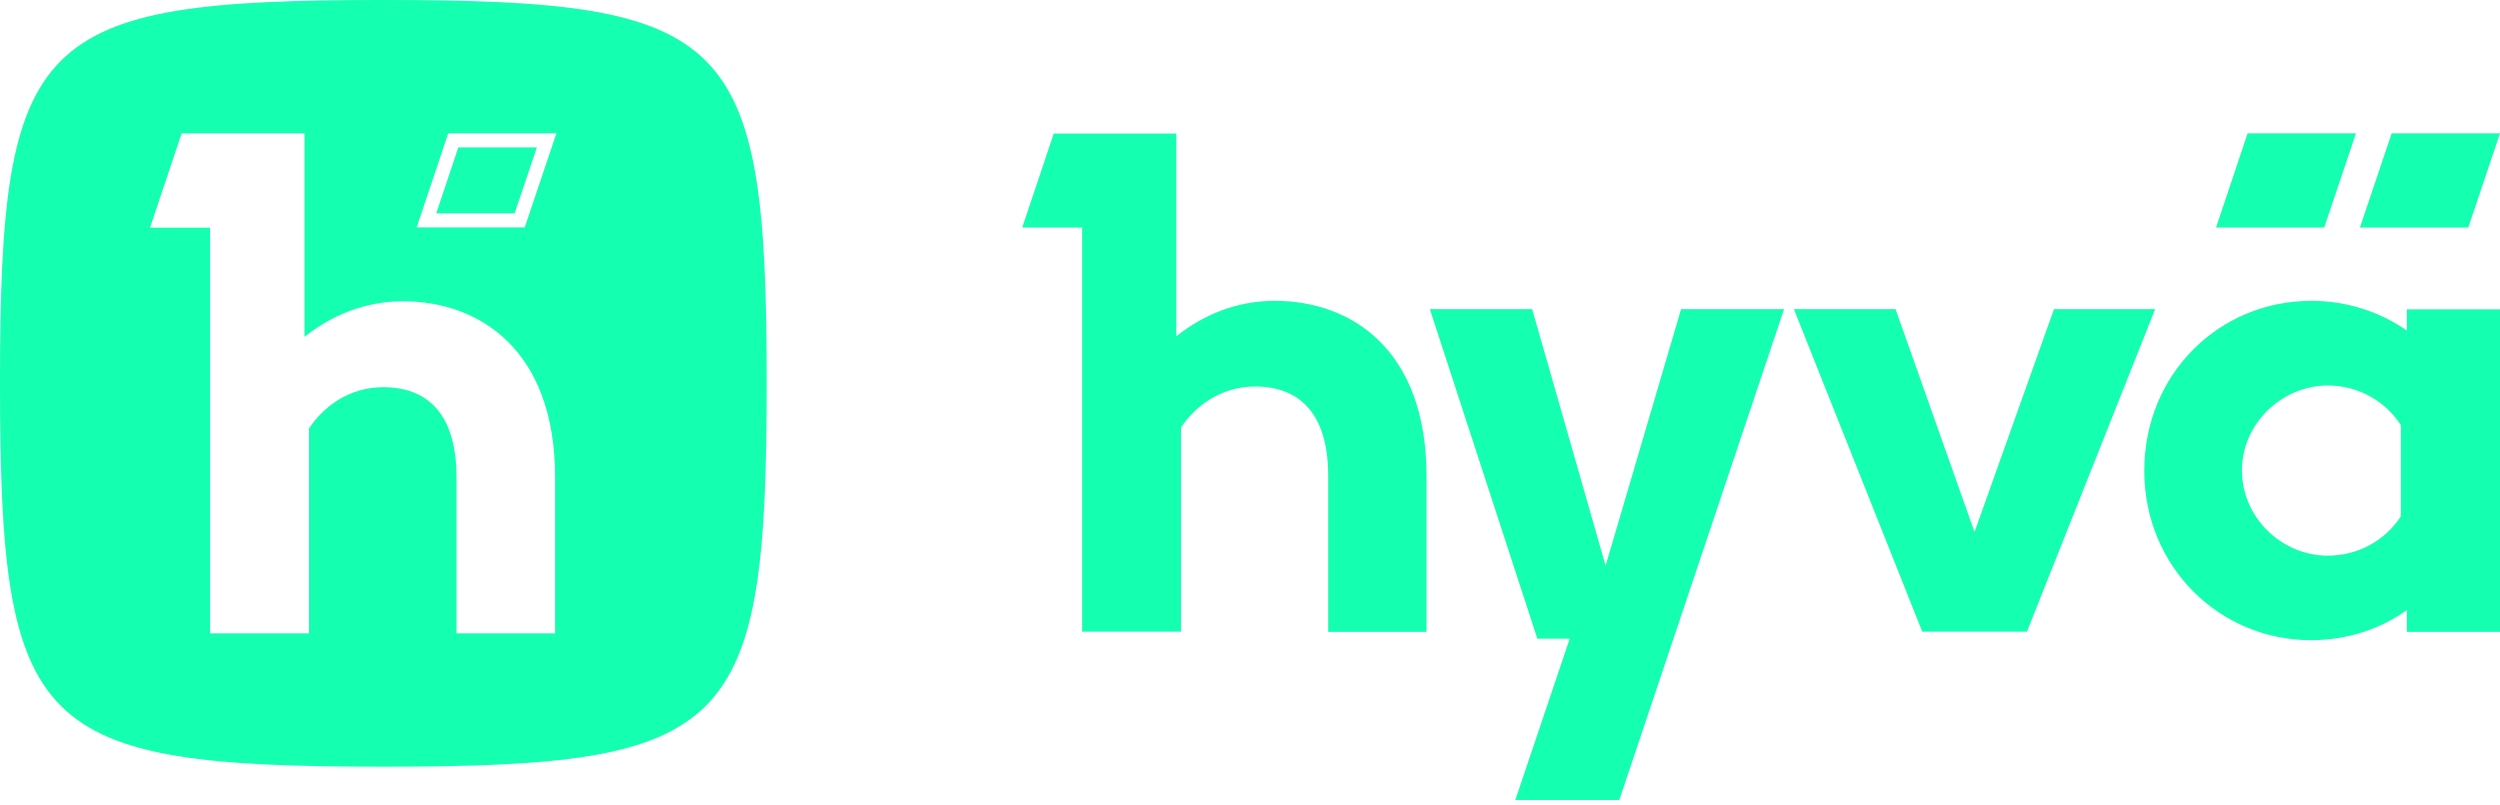 <svg width="320" height="103" viewBox="0 0 320 103" fill="none" xmlns="http://www.w3.org/2000/svg">
<path fill-rule="evenodd" clip-rule="evenodd" d="M49.067 0C4.416 0 0 4.416 0 49.067C0 93.717 4.416 98.133 49.067 98.133C93.717 98.133 98.133 93.717 98.133 49.067C98.133 4.416 93.717 0 49.067 0ZM51.584 38.562C46.77 38.564 42.485 40.319 38.976 43.115V17.067H23.25L19.2 29.144H26.889V81.067H39.552V54.836C41.353 52.13 44.599 49.56 49.061 49.56C54.473 49.56 58.432 52.715 58.432 61.053V81.067H71.049V61.053C71.049 44.875 61.456 38.566 51.584 38.562ZM68.715 18.871L65.872 27.309H55.839L58.664 18.871H68.715ZM71.221 17.067H57.37L53.334 29.104H67.166L71.221 17.067Z" fill="#14FFAF"/>
<path d="M205.519 72.405L196.118 39.573H183.021L196.78 81.749H200.925L193.96 102.4H207.271L228.36 39.573H215.177L205.519 72.405Z" fill="#14FFAF"/>
<path d="M262.909 39.573L252.739 68.096L242.633 39.573H229.621L246.051 80.853H259.448L275.857 39.573H262.909Z" fill="#14FFAF"/>
<path d="M308.077 42.325C304.787 40 300.514 38.507 295.835 38.507C284.04 38.507 274.468 47.893 274.468 60.245C274.468 72.597 284.147 81.941 295.792 81.941C300.514 81.941 304.787 80.469 308.077 78.08V80.875H320V39.595H308.077V42.325ZM307.308 66.091C305.364 69.099 301.945 71.125 297.95 71.125C292.053 71.125 286.968 66.24 286.968 60.203C286.968 54.165 292.138 49.344 297.95 49.344C301.903 49.344 305.364 51.371 307.308 54.421V66.091Z" fill="#14FFAF"/>
<path d="M163.15 38.507C158.343 38.507 154.069 40.256 150.565 43.051V17.088H134.882L130.844 29.12H138.515V80.853H151.164V54.72C152.958 52.032 156.206 49.472 160.65 49.472C166.056 49.472 170.009 52.608 170.009 60.928V80.875H182.593V60.928C182.593 44.8 173.021 38.507 163.171 38.507H163.15Z" fill="#14FFAF"/>
<path d="M301.561 17.067H287.694L283.656 29.12H297.501L301.561 17.067Z" fill="#14FFAF"/>
<path d="M302.074 29.12H315.94L320 17.067H306.133L302.074 29.12Z" fill="#14FFAF"/>
</svg>
